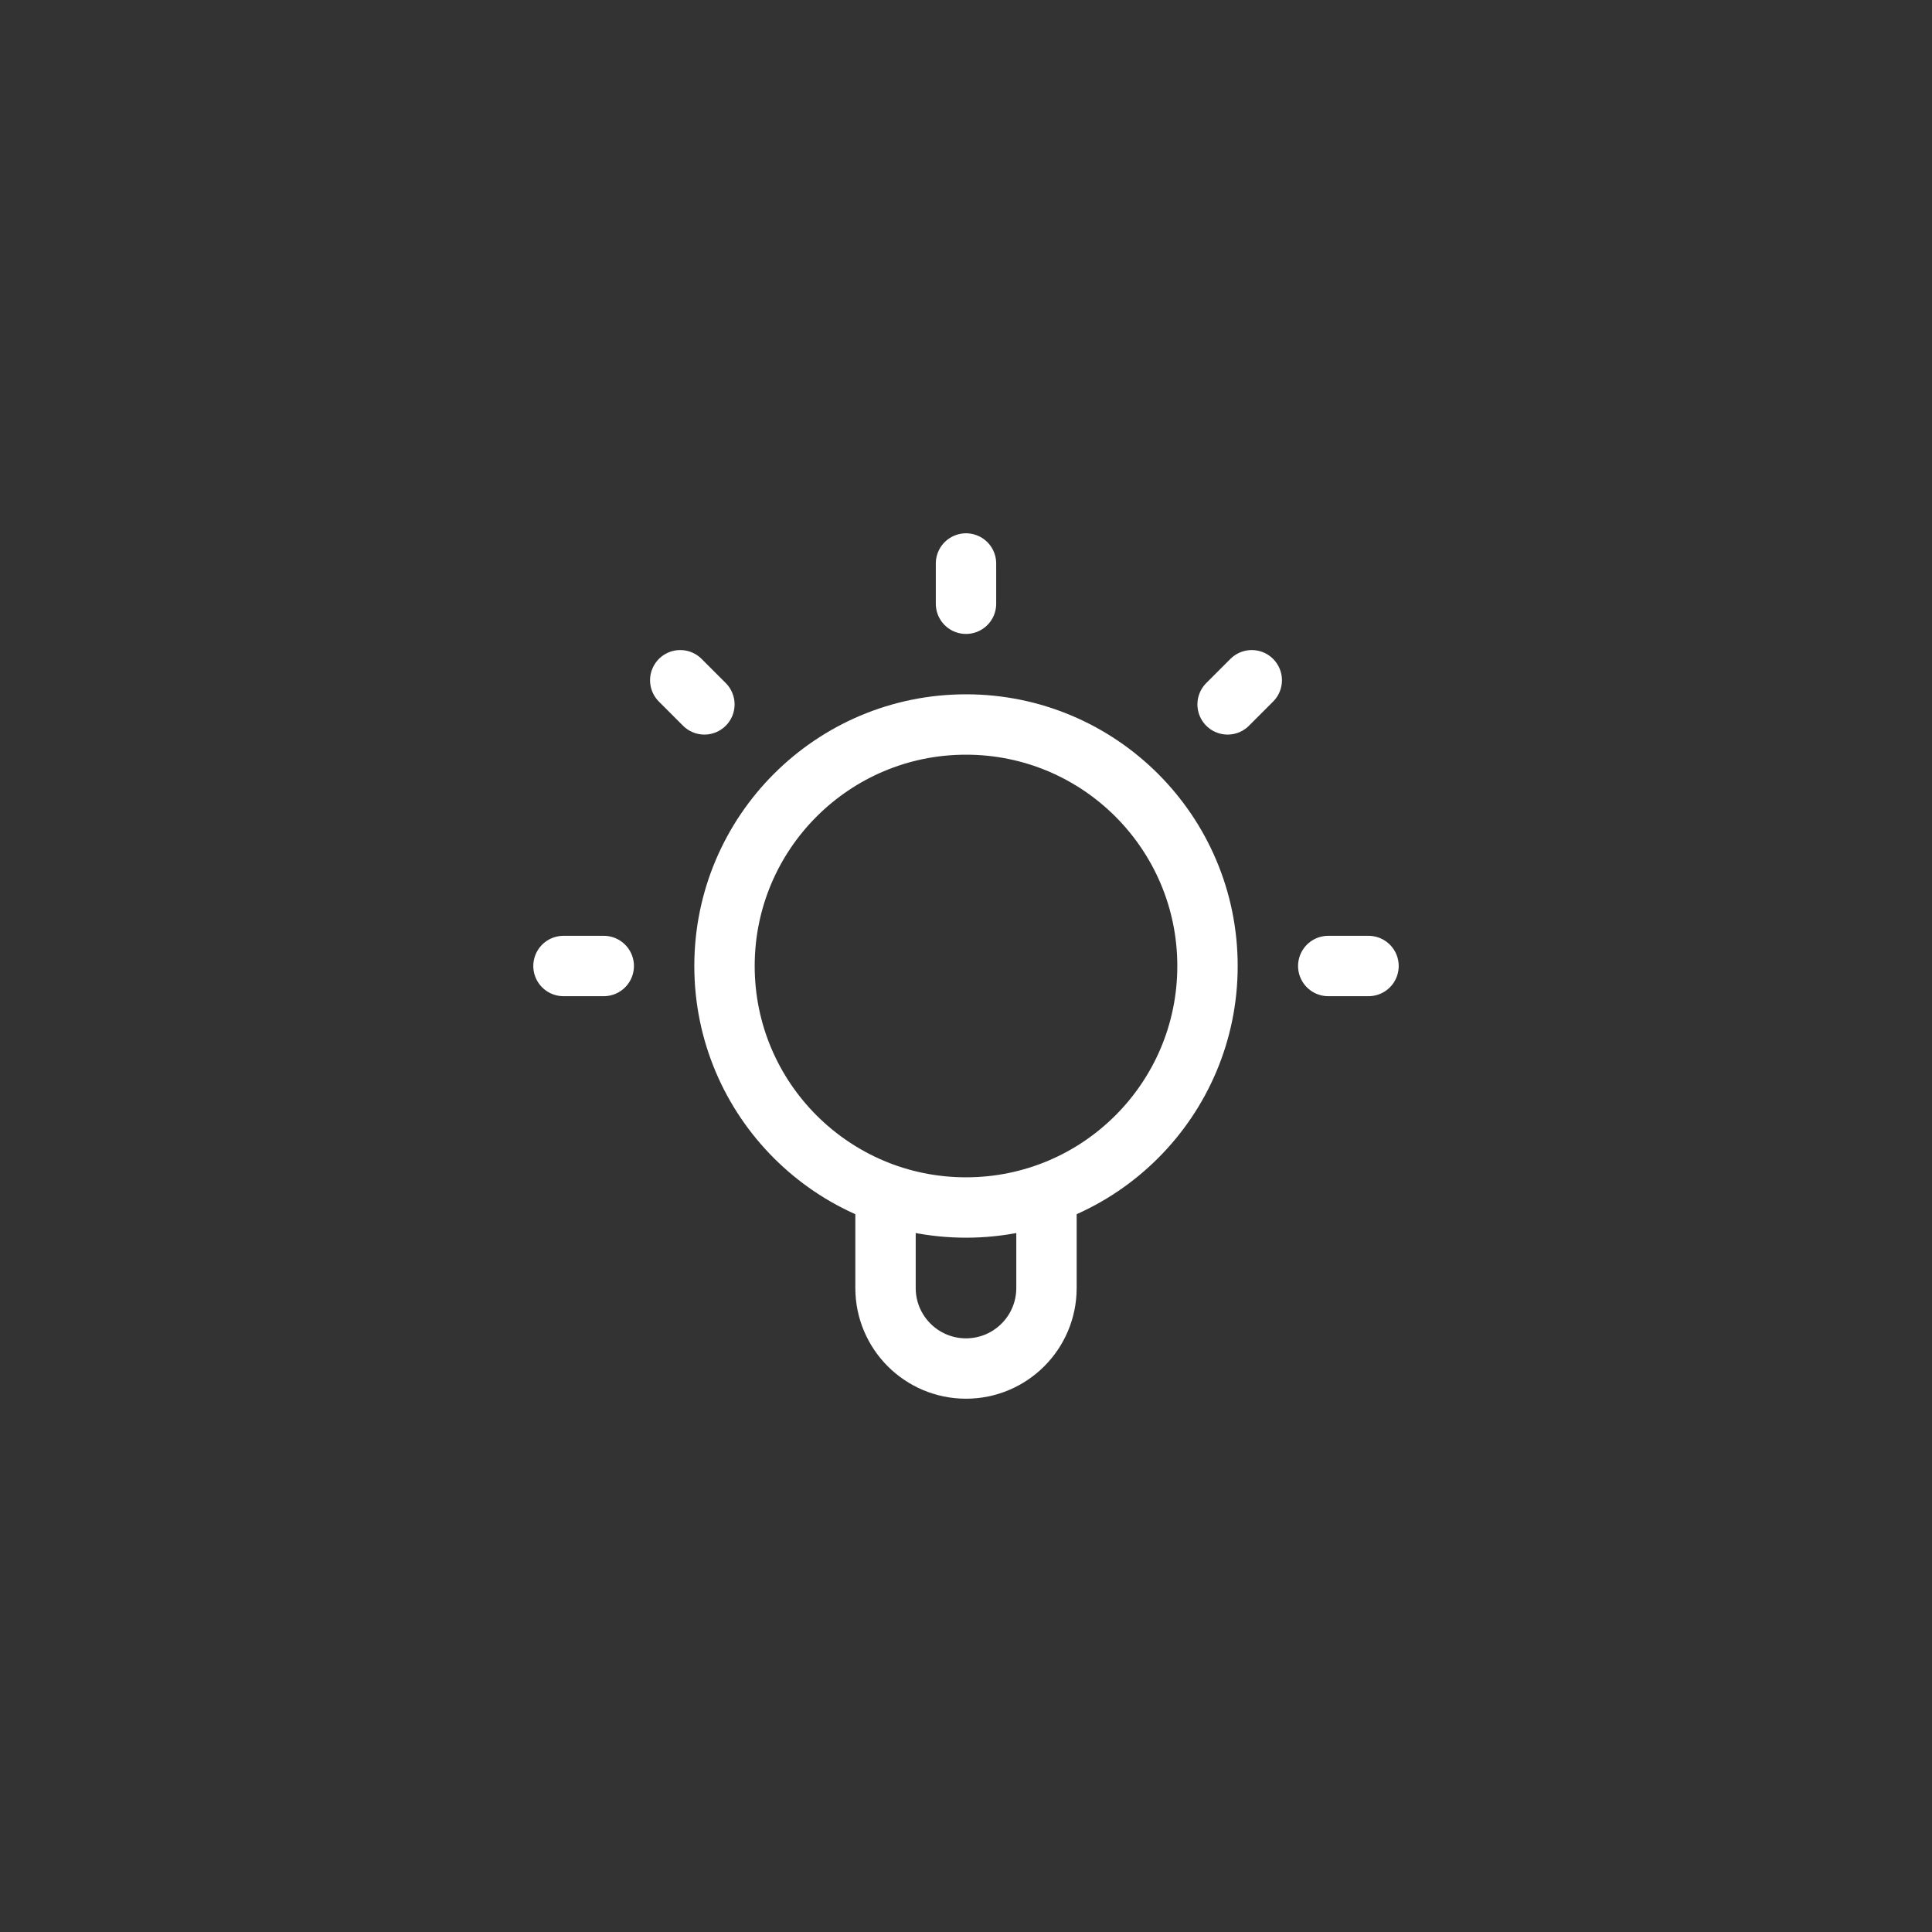 <svg width="32" height="32" viewBox="0 0 32 32" fill="none" xmlns="http://www.w3.org/2000/svg">
<rect x="0" y="0" width="32" height="32" fill="#333333" stroke="none"/>
<g clip-path="url(#clip0_865_5419)">
<path d="M14.667 19.772V21.333C14.667 22.07 15.264 22.667 16 22.667C16.736 22.667 17.333 22.07 17.333 21.333V19.772M16 9.333V10M10 16H9.333M11.667 11.667L11.267 11.267M20.333 11.667L20.733 11.267M22.667 16H22M20 16C20 18.209 18.209 20 16 20C13.791 20 12 18.209 12 16C12 13.791 13.791 12 16 12C18.209 12 20 13.791 20 16Z" stroke="white" stroke-linecap="round" stroke-linejoin="round"/>
</g>
<defs>
<clipPath id="clip0_865_5419">
<rect width="16" height="16" fill="white" transform="translate(8 8)"/>
</clipPath>
</defs>
</svg>
